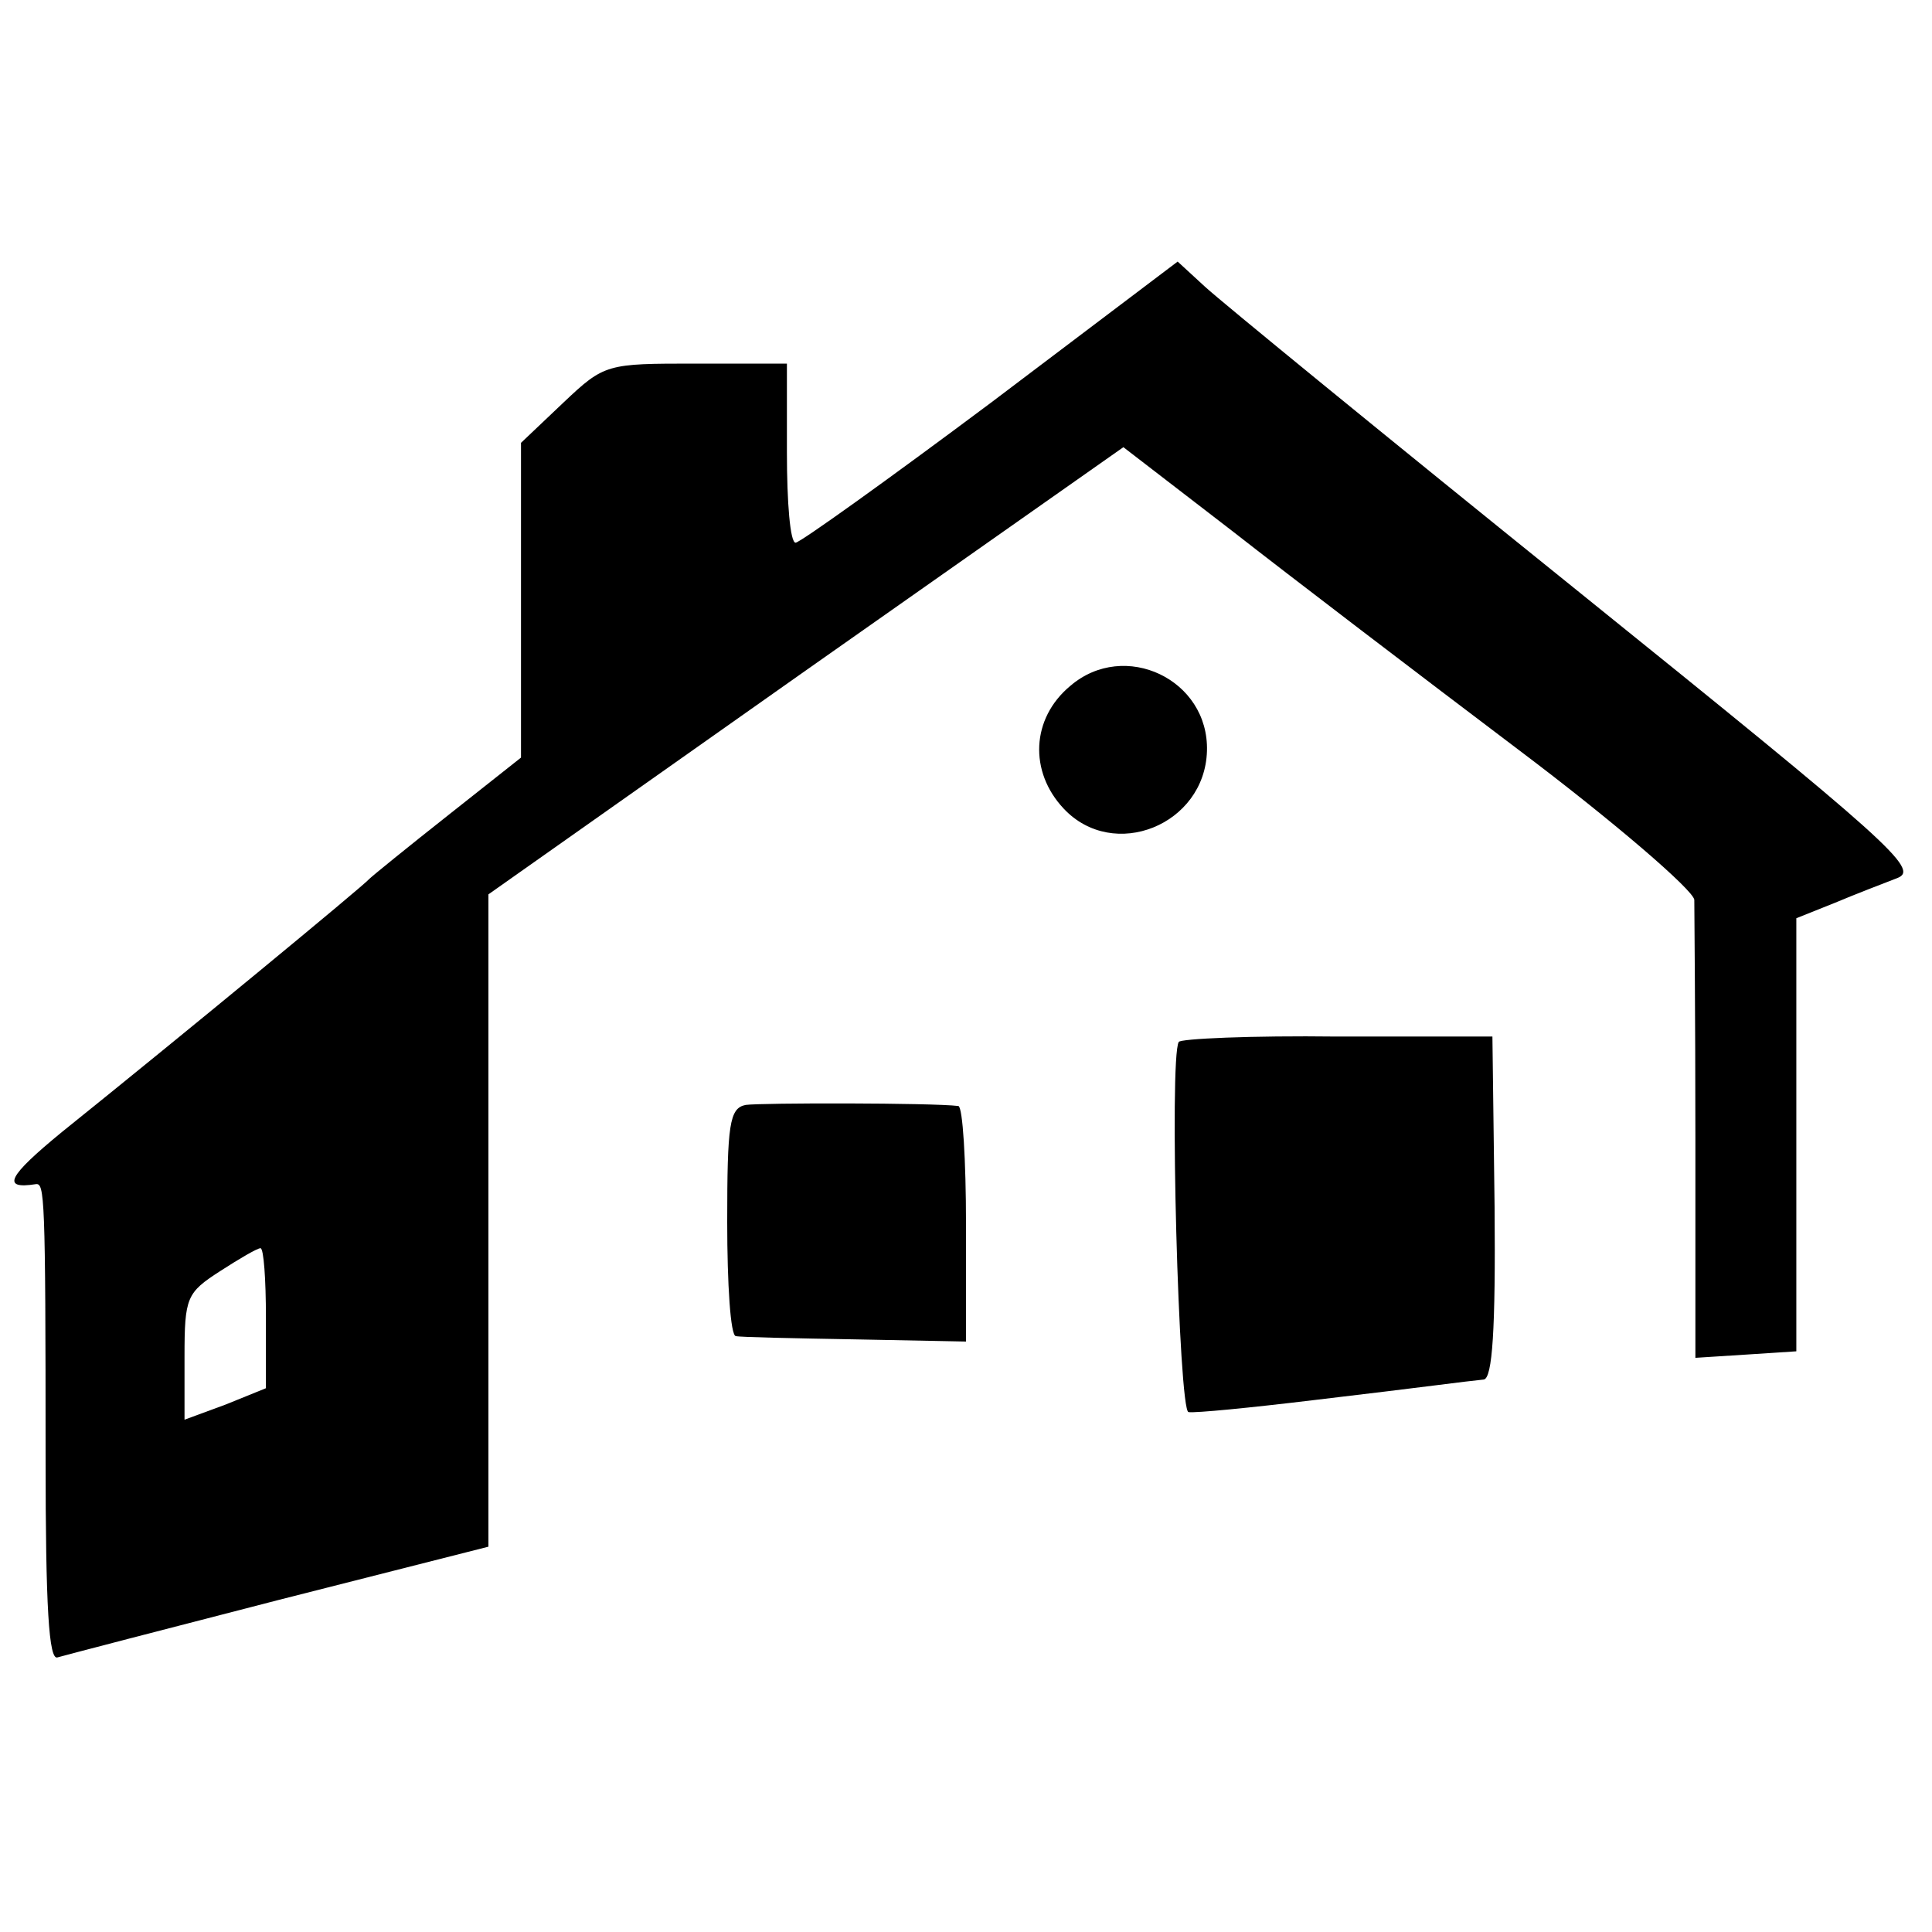 <?xml version="1.0" standalone="no"?>
<!DOCTYPE svg PUBLIC "-//W3C//DTD SVG 20010904//EN"
 "http://www.w3.org/TR/2001/REC-SVG-20010904/DTD/svg10.dtd">
<svg version="1.0" xmlns="http://www.w3.org/2000/svg"
 width="178pt" height="178pt" viewBox="0 0 178 178"
 preserveAspectRatio="xMidYMid meet">
<g transform="translate(0,178) scale(0.1,-0.1)"
fill="#000000" stroke="none">
<path d="M913 1409 c-95 -71 -176 -129 -180 -129 -5 0 -8 37 -8 83 l0 82 -84
0 c-82 0 -84 0 -122 -36 l-39 -37 0 -145 0 -145 -67 -53 c-38 -30 -70 -56 -73
-59 -5 -6 -171 -143 -283 -233 -50 -41 -56 -53 -24 -48 8 1 9 -9 9 -252 0
-138 3 -187 11 -184 7 2 99 26 204 53 l193 49 0 300 0 301 292 206 293 206
100 -77 c55 -43 173 -133 263 -201 89 -67 162 -130 163 -139 0 -9 1 -107 1
-219 l0 -203 47 3 46 3 0 199 0 200 35 14 c19 8 45 18 58 23 21 8 -6 32 -295
265 -175 141 -329 267 -343 280 l-25 23 -172 -130z m-668 -843 l0 -65 -37 -15
-38 -14 0 58 c0 55 2 59 33 79 17 11 34 21 37 21 3 0 5 -29 5 -64z"/>
<path d="M986 1148 c-36 -30 -38 -79 -6 -113 46 -49 130 -15 132 53 2 66 -76
103 -126 60z"/>
<path d="M1086 820 c-9 -15 0 -340 9 -341 6 -1 57 4 115 11 110 13 137 17 157
19 8 1 11 46 10 159 l-2 157 -143 0 c-79 1 -145 -2 -146 -5z"/>
<path d="M687 762 c-15 -3 -17 -18 -17 -108 0 -57 3 -105 8 -105 4 -1 53 -2
110 -3 l102 -2 0 108 c0 59 -3 108 -7 109 -24 3 -182 3 -196 1z"/>
</g>
</svg>

